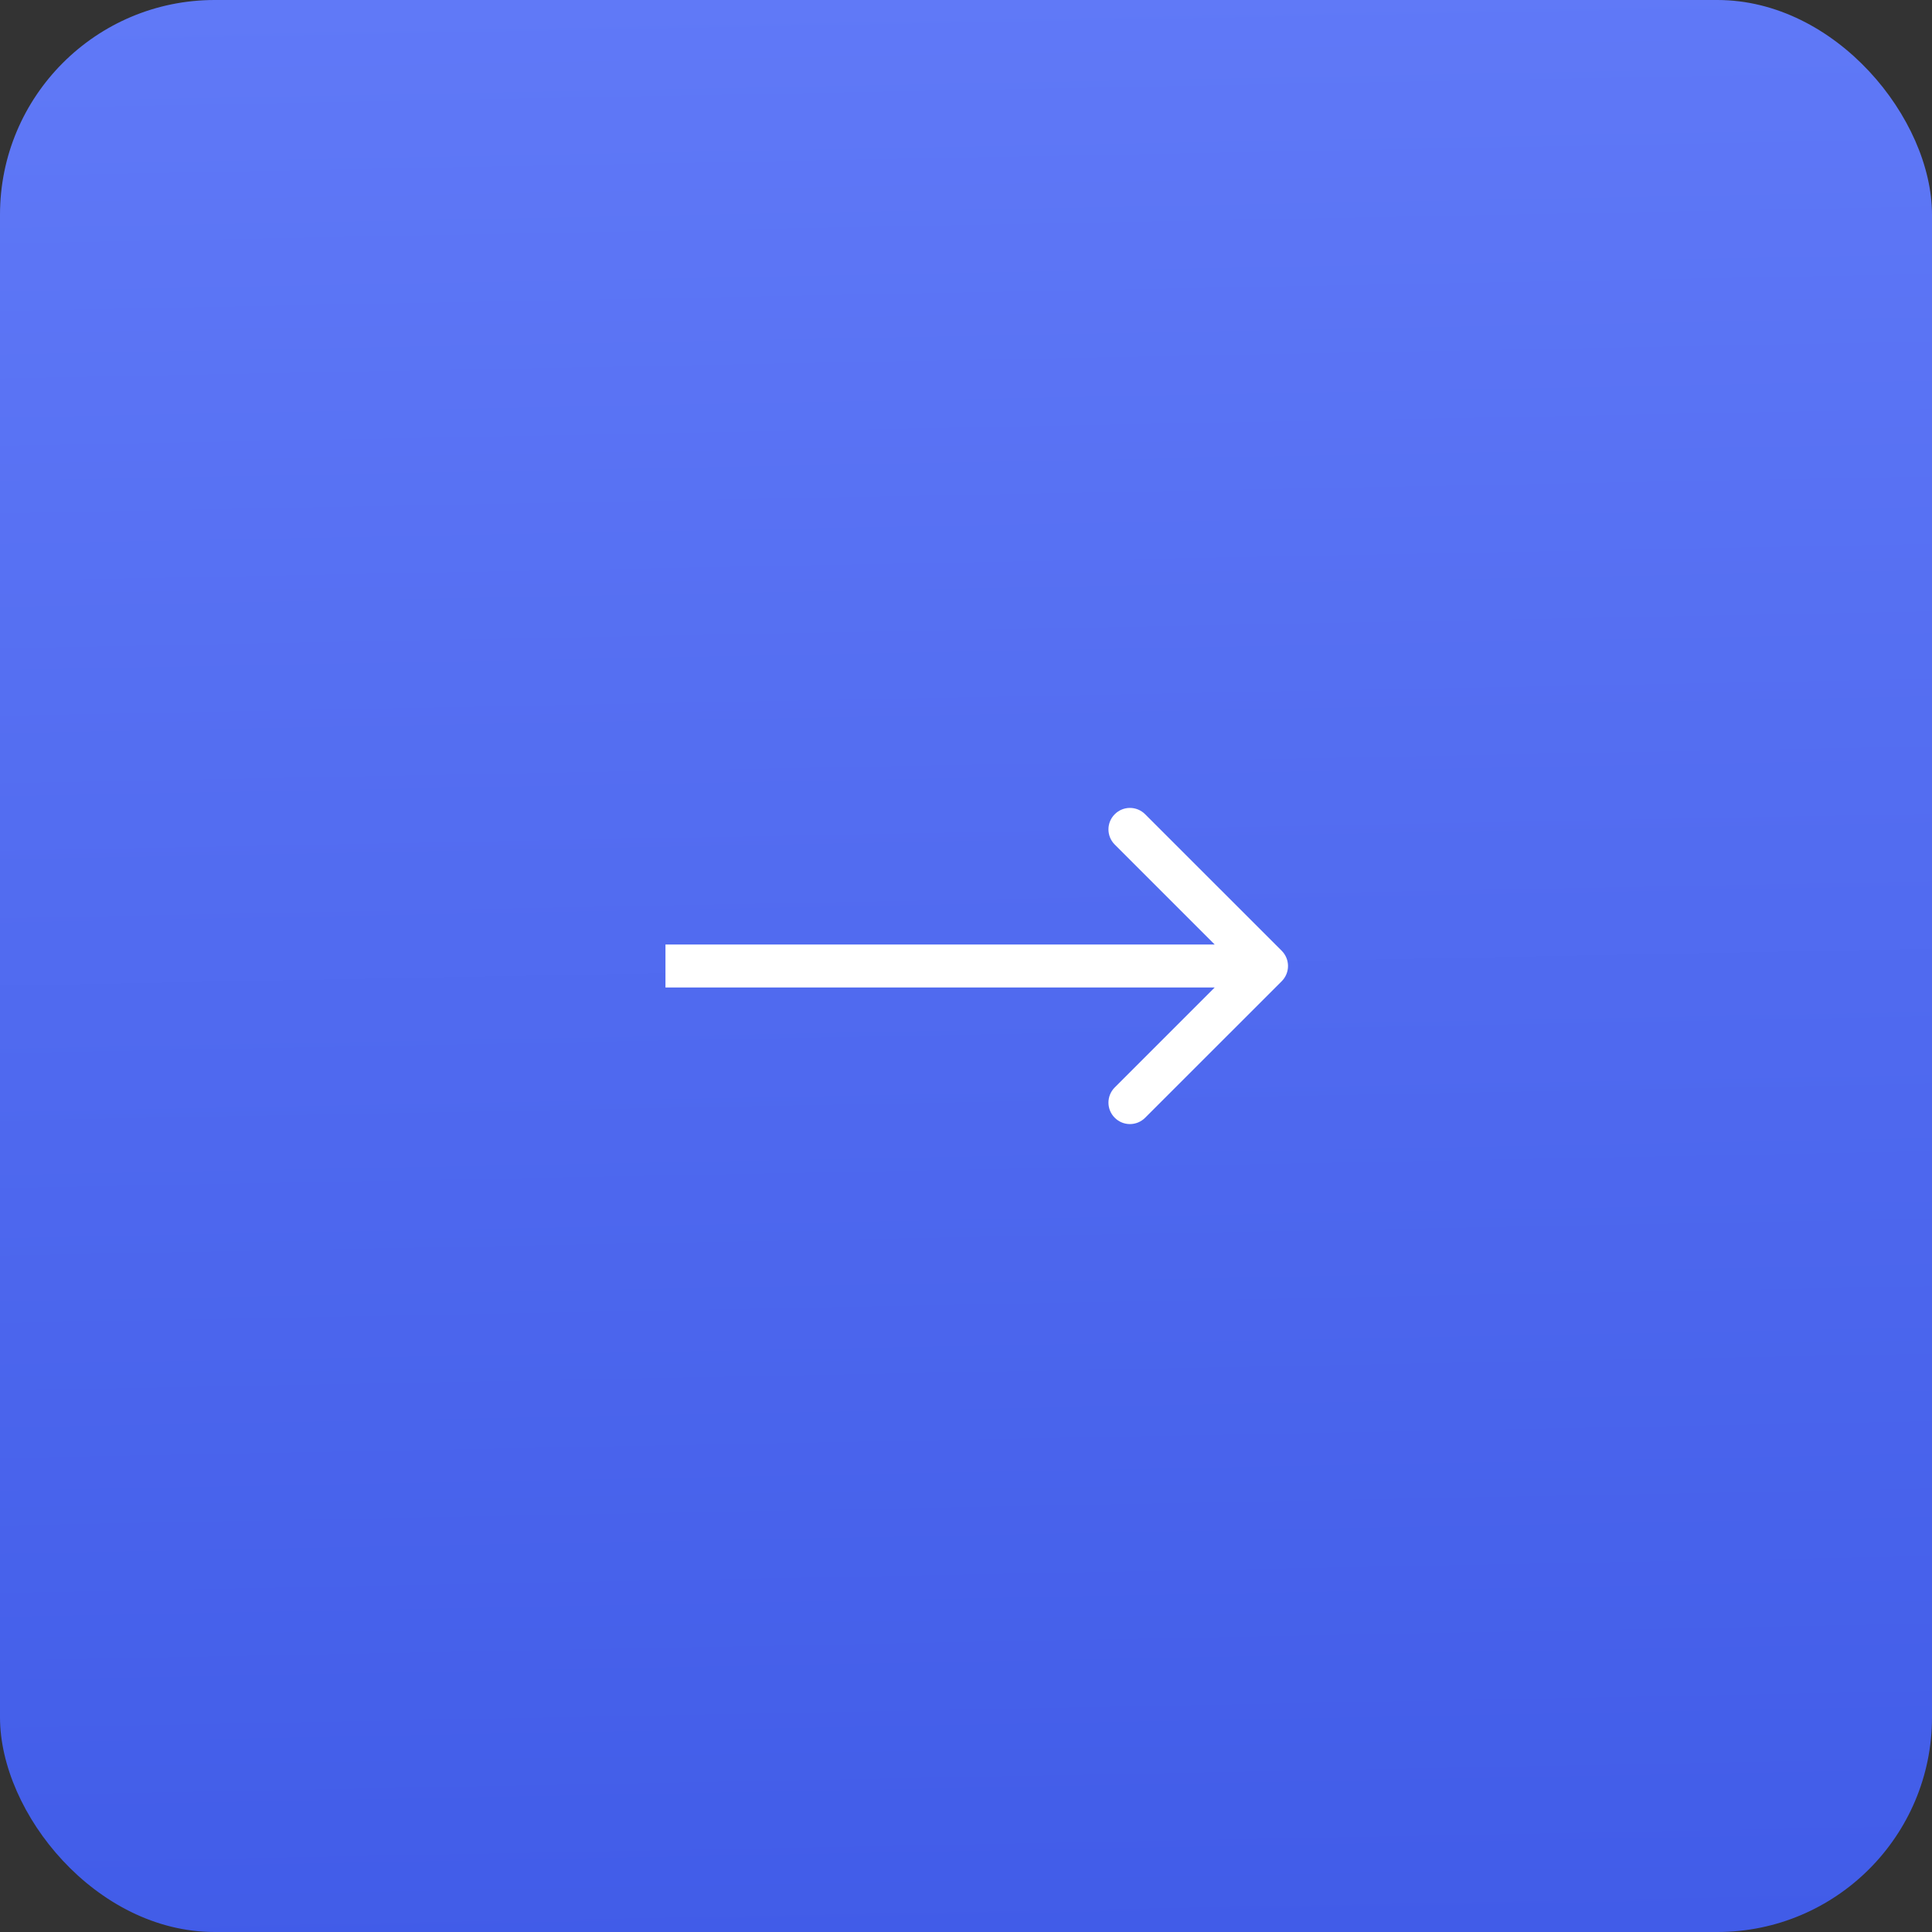 <?xml version="1.0" encoding="UTF-8"?> <svg xmlns="http://www.w3.org/2000/svg" width="45" height="45" viewBox="0 0 45 45" fill="none"><rect x="0" y="0" width="45" height="45" fill="#333333" stroke="none"/><rect width="45" height="45" rx="5" fill="url(#paint0_linear_198_521)"></rect><path d="M29.854 22.854C30.049 22.658 30.049 22.342 29.854 22.146L26.672 18.965C26.476 18.769 26.16 18.769 25.965 18.965C25.769 19.16 25.769 19.476 25.965 19.672L28.793 22.5L25.965 25.328C25.769 25.524 25.769 25.84 25.965 26.035C26.16 26.231 26.476 26.231 26.672 26.035L29.854 22.854ZM15.5 22.5V23H29.5V22.5V22H15.5V22.5Z" fill="white"></path><defs><linearGradient id="paint0_linear_198_521" x1="39.5" y1="45" x2="38.629" y2="-0.576" gradientUnits="userSpaceOnUse"><stop stop-color="#415CE8"></stop><stop offset="1" stop-color="#6079F7"></stop></linearGradient></defs></svg> 